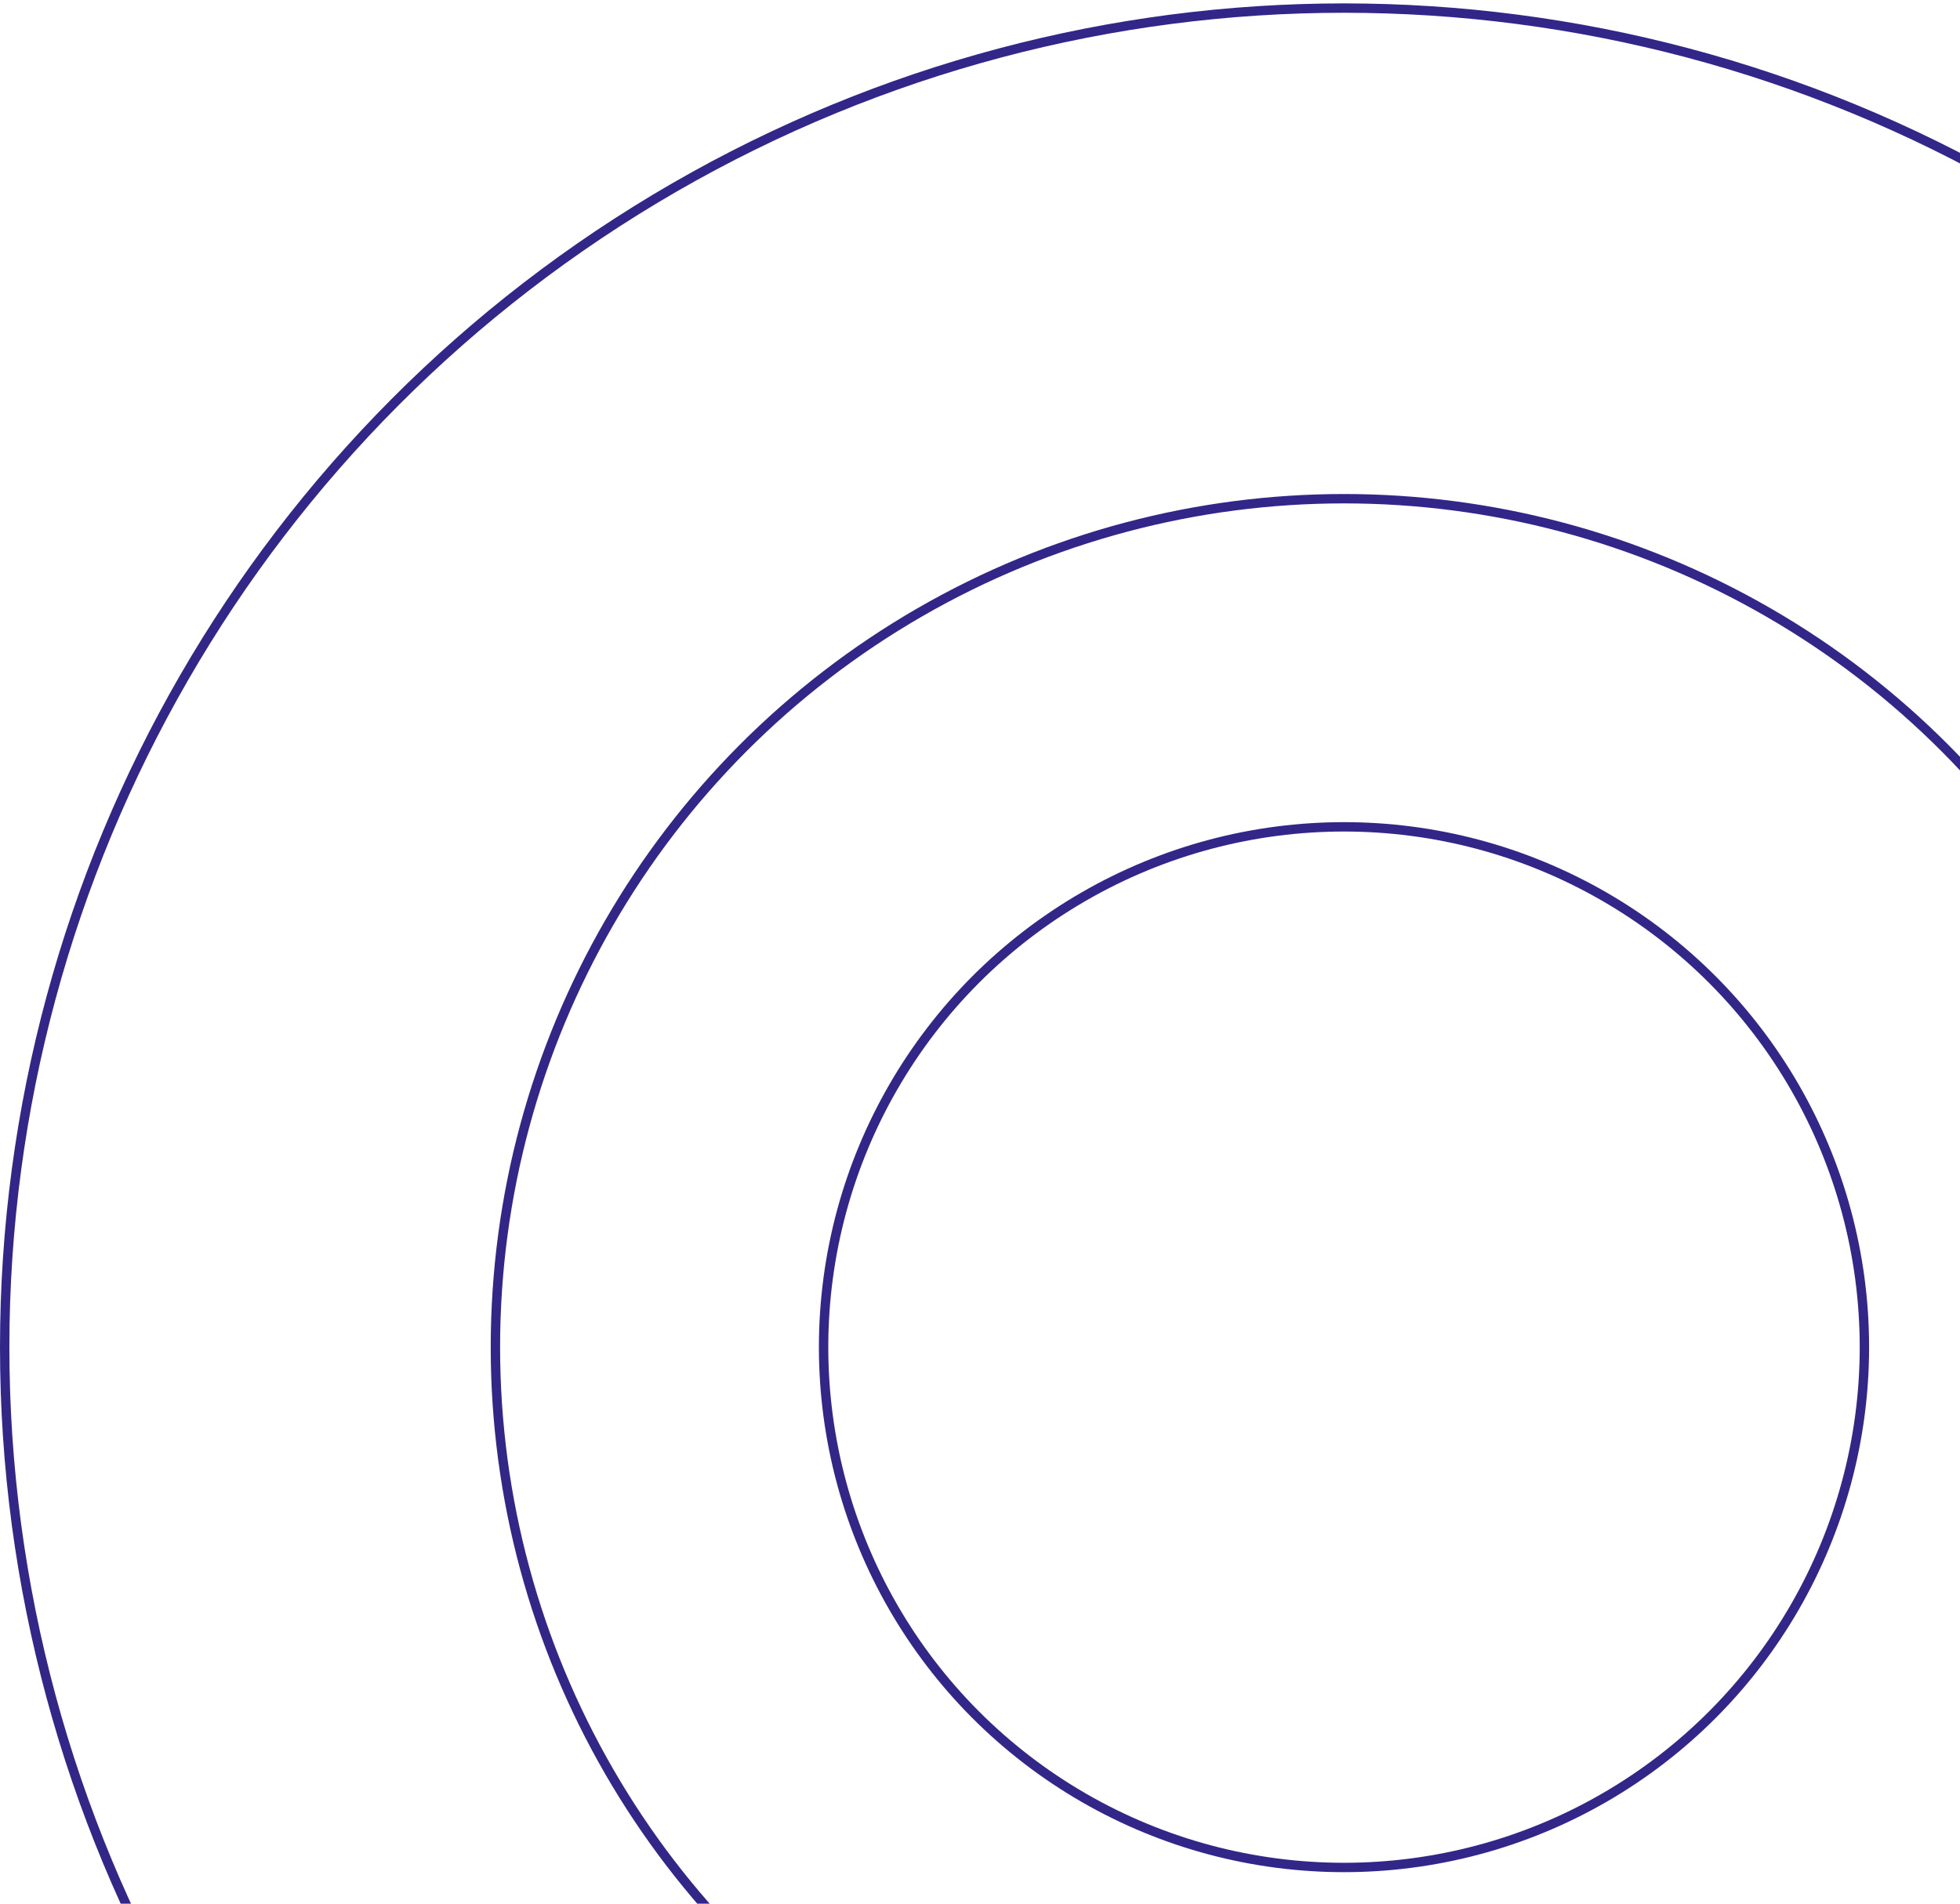 <svg xmlns="http://www.w3.org/2000/svg" width="350" height="340" viewBox="0 0 350 340" fill="none"><circle cx="240" cy="240.606" r="239.163" stroke="#322689" stroke-width="1.674"></circle><circle cx="240.001" cy="240.606" r="151.535" stroke="#322689" stroke-width="1.674"></circle><circle cx="240" cy="240.606" r="92.93" stroke="#322689" stroke-width="1.674"></circle></svg>